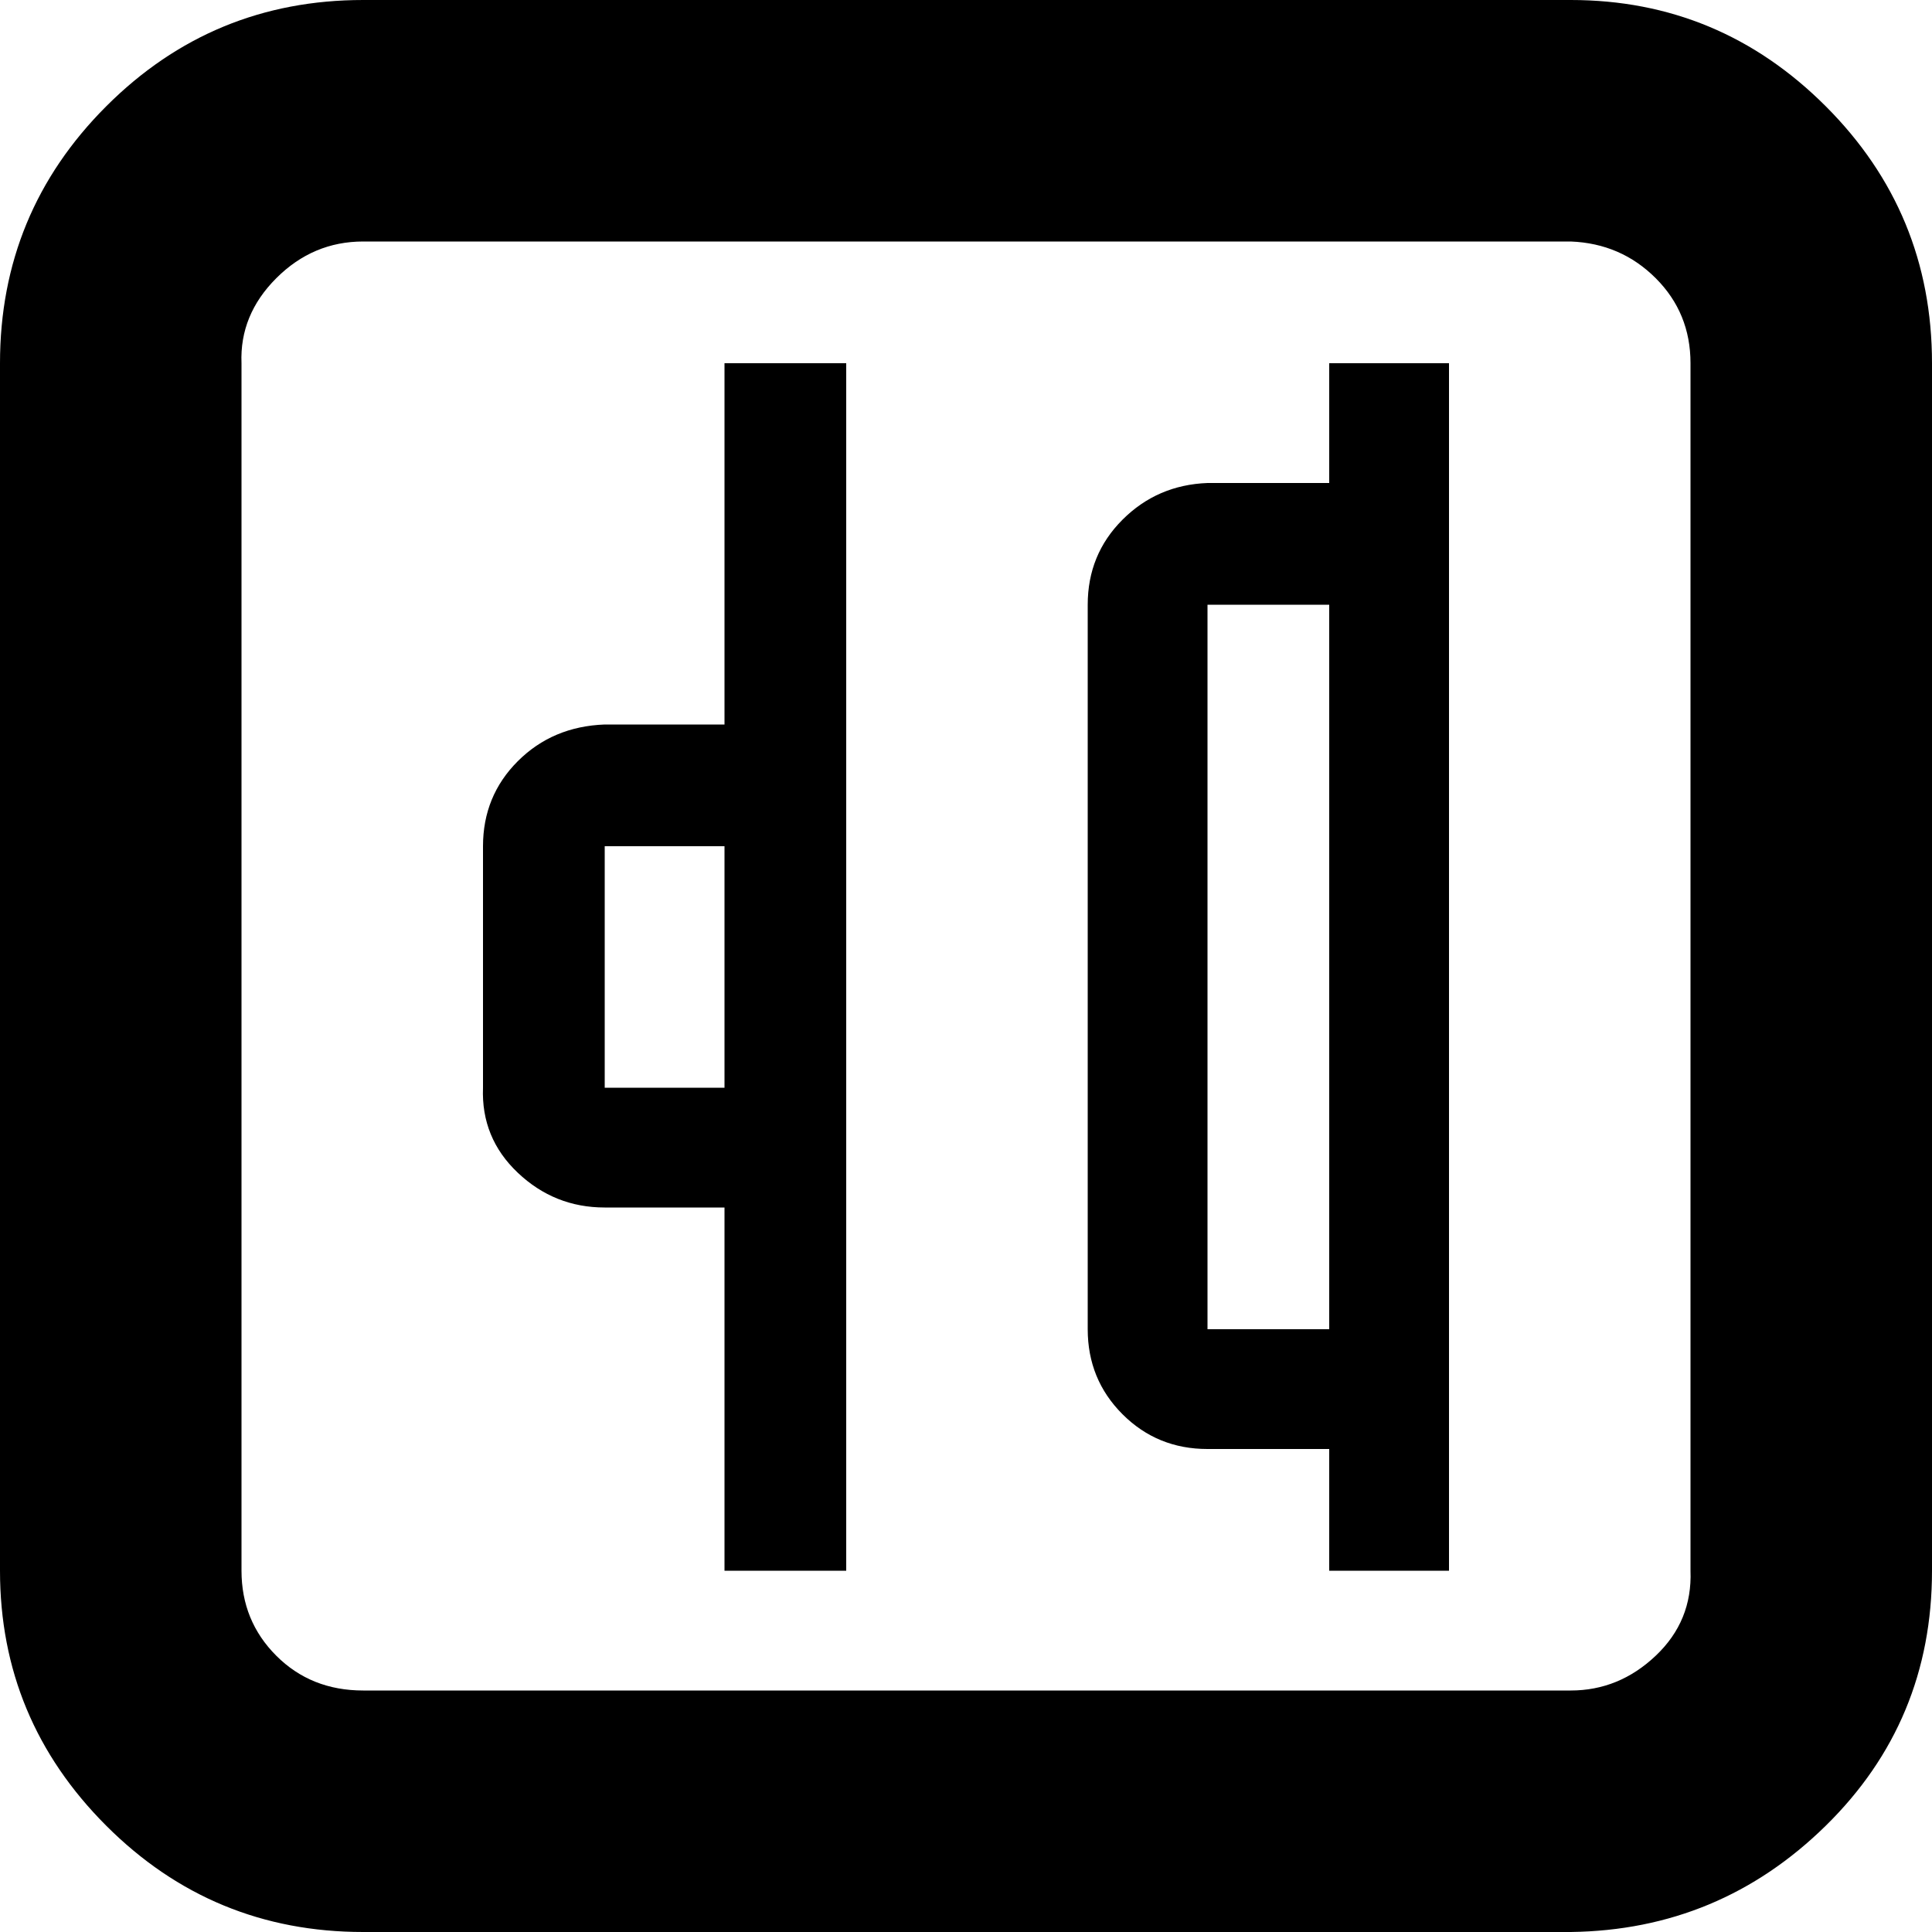 <?xml version="1.0" encoding="utf-8"?>
<!-- Скачано с сайта svg4.ru / Downloaded from svg4.ru -->
<svg fill="#000000" width="800px" height="800px" viewBox="0 0 32 32" version="1.1" xmlns="http://www.w3.org/2000/svg">
<title>right-edges</title>
<path d="M0 26.016v-20q0-2.496 1.76-4.256t4.256-1.76h20q2.464 0 4.224 1.76t1.76 4.256v20q0 2.496-1.76 4.224t-4.224 1.76h-20q-2.496 0-4.256-1.76t-1.76-4.224zM4 26.016q0 0.832 0.576 1.408t1.44 0.576h20q0.8 0 1.408-0.576t0.576-1.408v-20q0-0.832-0.576-1.408t-1.408-0.608h-20q-0.832 0-1.44 0.608t-0.576 1.408v20zM8 18.016v-4q0-0.832 0.576-1.408t1.44-0.608h1.984v-5.984h2.016v20h-2.016v-6.016h-1.984q-0.832 0-1.44-0.576t-0.576-1.408zM10.016 18.016h1.984v-4h-1.984v4zM18.016 22.016v-12q0-0.832 0.576-1.408t1.408-0.608h2.016v-1.984h1.984v20h-1.984v-2.016h-2.016q-0.832 0-1.408-0.576t-0.576-1.408zM20 22.016h2.016v-12h-2.016v12z"></path>
</svg>